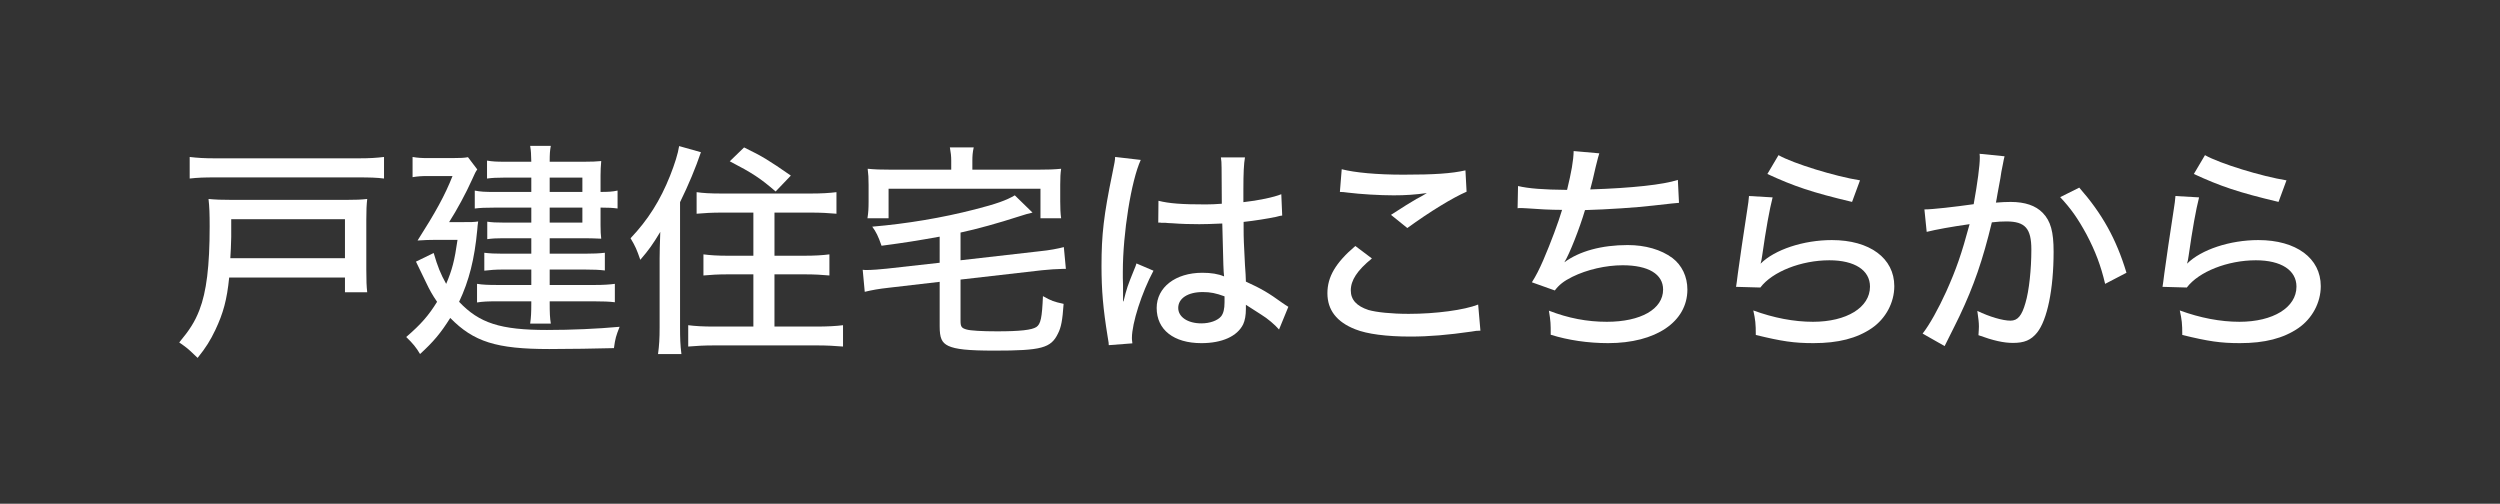 <?xml version="1.0" encoding="utf-8"?>
<!-- Generator: Adobe Illustrator 28.5.0, SVG Export Plug-In . SVG Version: 9.03 Build 54727)  -->
<svg version="1.1" id="レイヤー_1" xmlns="http://www.w3.org/2000/svg" xmlns:xlink="http://www.w3.org/1999/xlink" x="0px"
	 y="0px" width="268px" height="54px" viewBox="0 0 268 54" style="enable-background:new 0 0 268 54;" xml:space="preserve">
<rect x="0" y="0" width="268" height="54" fill="#333333" stroke="none"/>
<style type="text/css">
	.ドロップシャドウ{fill:none;}
	.角を丸くする_x0020_2_x0020_pt{fill:#FFFFFF;stroke:#231815;stroke-miterlimit:10;}
	.ライブ反射_x0020_X{fill:none;}
	.ベベルソフト{fill:url(#SVGID_1_);}
	.夕暮れ{fill:#FFFFFF;}
	.木の葉_GS{fill:#FFE100;}
	.ポンパドール_GS{fill-rule:evenodd;clip-rule:evenodd;fill:#4CACE2;}
	.st0{fill:#FFFFFF;}
</style>
<linearGradient id="SVGID_1_" gradientUnits="userSpaceOnUse" x1="-163.408" y1="-394.223" x2="-162.701" y2="-393.516">
	<stop  offset="0" style="stop-color:#E6E7EA"/>
	<stop  offset="0.175" style="stop-color:#E2E3E6"/>
	<stop  offset="0.354" style="stop-color:#D6D7DA"/>
	<stop  offset="0.535" style="stop-color:#C1C4C5"/>
	<stop  offset="0.717" style="stop-color:#A4A8A8"/>
	<stop  offset="0.899" style="stop-color:#808584"/>
	<stop  offset="1" style="stop-color:#686E6C"/>
</linearGradient>
<g>
	<g>
		<path class="st0" d="M24.568,29.75c-0.243,2.409-0.633,3.82-1.484,5.622
			c-0.536,1.119-0.998,1.874-1.898,2.993c-0.171-0.17-0.316-0.292-0.414-0.39
			c-0.608-0.584-0.754-0.706-1.558-1.266c1.096-1.314,1.68-2.215,2.166-3.48
			c0.755-1.946,1.096-4.696,1.096-8.956c0-1.362-0.024-2.068-0.122-2.944
			c0.779,0.072,1.388,0.097,2.531,0.097h12.218c1.046,0,1.606-0.024,2.263-0.097
			c-0.072,0.657-0.097,1.192-0.097,2.238v5.306c0,1.193,0.024,1.826,0.097,2.459
			h-2.385v-1.582H24.568z M41.167,19.139c-0.755-0.098-1.509-0.122-2.774-0.122
			H23.084c-1.192,0-1.898,0.024-2.75,0.122v-2.312c0.827,0.098,1.558,0.146,2.75,0.146
			h15.309c1.266,0,1.946-0.049,2.774-0.146V19.139z M36.98,27.681v-4.186H24.787
			v1.923c0,0.584-0.072,1.922-0.097,2.263H36.98z"/>
		<path class="st0" d="M49.435,23.812c1.095,0,1.387,0,1.825-0.073
			c-0.049,0.365-0.073,0.511-0.098,0.9c-0.292,3.14-0.876,5.452-1.946,7.715
			c2.166,2.288,4.429,3.019,9.418,3.019c2.604,0,5.428-0.122,7.788-0.341
			c-0.389,0.997-0.462,1.217-0.608,2.287c-1.85,0.049-4.843,0.098-6.936,0.098
			c-5.671,0-8.104-0.778-10.611-3.334c-1.022,1.63-1.802,2.556-3.237,3.869
			c-0.414-0.705-0.778-1.144-1.484-1.825c1.606-1.387,2.385-2.287,3.31-3.772
			c-0.486-0.705-0.827-1.314-1.168-2.044c-0.755-1.582-0.755-1.582-1.096-2.264
			l1.898-0.925c0.438,1.484,0.73,2.215,1.339,3.31
			c0.633-1.484,0.9-2.482,1.217-4.721h-2.215c-0.705,0-1.411,0.024-2.068,0.072
			c1.923-3.018,2.921-4.818,3.748-6.911h-2.629c-0.633,0-1.07,0.023-1.654,0.121
			v-2.166c0.56,0.098,0.974,0.122,1.728,0.122h2.458
			c0.925,0,1.388-0.024,1.753-0.098l0.997,1.314
			c-0.17,0.243-0.243,0.365-0.584,1.144c-0.608,1.363-1.606,3.213-2.434,4.503
			H49.435z M56.955,19.042h-2.994c-0.705,0-1.192,0.024-1.752,0.098v-1.923
			c0.584,0.098,1.022,0.121,1.874,0.121h2.872
			c-0.024-0.852-0.024-1.095-0.122-1.703h2.215
			c-0.098,0.511-0.122,0.876-0.122,1.703h3.7c0.778,0,1.338-0.023,1.825-0.072
			c-0.049,0.657-0.073,0.925-0.073,1.533v1.776c0.827,0,1.266-0.024,1.825-0.146
			v1.922c-0.535-0.072-0.974-0.097-1.825-0.097v1.898
			c0,0.56,0.024,1.119,0.073,1.436c-0.608-0.024-1.12-0.049-1.704-0.049h-3.821
			v1.655h3.846c0.852,0,1.412-0.024,2.068-0.098v1.898
			c-0.633-0.073-1.192-0.098-2.093-0.098h-3.821v1.655h4.771
			c1.022,0,1.655-0.049,2.215-0.122v1.972c-0.584-0.073-1.266-0.098-2.215-0.098
			h-4.771v0.195c0,1.046,0.024,1.606,0.122,2.19h-2.215
			c0.098-0.682,0.122-1.217,0.122-2.166v-0.22h-3.699
			c-0.974,0-1.51,0.024-2.118,0.122v-1.996c0.585,0.098,1.218,0.122,2.143,0.122
			h3.675v-1.655h-3.091c-0.706,0-1.388,0.049-1.947,0.122V27.097
			c0.608,0.073,1.144,0.098,1.947,0.098h3.091v-1.655h-3.091
			c-0.657,0-1.096,0.024-1.631,0.098v-1.874c0.511,0.073,0.9,0.098,1.752,0.098
			h2.97v-1.606h-3.919c-1.021,0-1.558,0.024-2.142,0.097v-1.922
			c0.633,0.121,1.022,0.146,2.215,0.146h3.846V19.042z M62.431,20.575v-1.533
			h-3.505v1.533H62.431z M58.926,23.861h3.505v-1.606h-3.505V23.861z"/>
		<path class="st0" d="M70.711,27.73c0-0.73,0.024-1.533,0.072-2.872
			c-0.803,1.339-1.241,1.947-2.142,2.994c-0.39-1.12-0.511-1.412-1.046-2.312
			c1.874-1.972,3.188-4.064,4.234-6.692c0.511-1.29,0.852-2.386,0.974-3.188
			l2.336,0.657c-0.56,1.654-1.338,3.528-2.238,5.354v13.434
			c0,1.096,0.023,1.898,0.146,2.848h-2.507c0.122-0.9,0.171-1.606,0.171-2.871
			V27.73z M77.354,22.79c-0.998,0-1.898,0.049-2.677,0.122v-2.312
			c0.682,0.098,1.436,0.146,2.677,0.146h9.541c1.144,0,1.995-0.049,2.774-0.146
			v2.312c-0.779-0.073-1.704-0.122-2.727-0.122h-3.918v4.624h3.237
			c1.046,0,1.923-0.049,2.652-0.146v2.263c-0.729-0.072-1.655-0.121-2.628-0.121
			h-3.262v5.598h4.527c1.095,0,2.093-0.049,2.822-0.146v2.288
			c-0.876-0.073-1.728-0.122-2.822-0.122H76.576c-1.12,0-1.947,0.049-2.799,0.122
			v-2.288c0.729,0.098,1.654,0.146,2.726,0.146h4.259V29.41h-2.774
			c-0.974,0-1.85,0.049-2.579,0.121v-2.263c0.729,0.097,1.558,0.146,2.579,0.146
			h2.774v-4.624H77.354z M79.765,15.804c1.995,0.974,2.628,1.363,5.013,3.019
			l-1.63,1.703c-1.631-1.411-2.482-1.971-4.917-3.236L79.765,15.804z"/>
		<path class="st0" d="M100.731,25.37c-2.458,0.438-3.651,0.633-6.23,0.974
			c-0.341-0.998-0.608-1.534-0.998-2.045c3.724-0.316,7.496-0.949,11.001-1.85
			c2.287-0.584,3.383-0.974,4.283-1.509l1.898,1.85
			c-0.561,0.122-0.657,0.17-1.533,0.438c-2.021,0.656-4.454,1.338-6.183,1.703
			v2.97l8.543-0.974c0.998-0.098,1.874-0.268,2.531-0.438l0.219,2.337
			c-0.17,0-0.292,0-0.365,0c-0.462,0-1.558,0.072-2.215,0.146l-8.713,0.998v4.43
			c0,0.633,0.122,0.778,0.657,0.925c0.414,0.121,1.631,0.194,3.262,0.194
			c2.482,0,3.724-0.146,4.21-0.462c0.463-0.316,0.608-0.974,0.706-3.311
			c0.974,0.535,1.119,0.584,2.215,0.828c-0.122,1.776-0.268,2.53-0.608,3.188
			c-0.755,1.558-1.776,1.825-6.814,1.825c-2.848,0-4.162-0.146-4.94-0.511
			c-0.706-0.341-0.925-0.852-0.925-2.093v-4.771l-5.452,0.633
			c-1.095,0.122-1.776,0.243-2.58,0.438l-0.219-2.361
			c0.194,0.024,0.341,0.024,0.438,0.024c0.486,0,1.509-0.073,2.142-0.146
			l5.671-0.633V25.37z M101.973,17.265c0-0.536-0.049-0.925-0.146-1.461h2.556
			c-0.122,0.536-0.146,0.925-0.146,1.461v0.925h6.937
			c1.192,0,1.801-0.024,2.58-0.098c-0.073,0.486-0.098,0.949-0.098,1.728v1.753
			c0,0.73,0.024,1.314,0.098,1.825h-2.215v-3.164H95.255v3.164h-2.264
			c0.098-0.633,0.122-1.022,0.122-1.825v-1.753c0-0.729-0.024-1.168-0.098-1.728
			c0.755,0.073,1.412,0.098,2.604,0.098h6.353V17.265z"/>
		<path class="st0" d="M122.29,17.143c-1.022,2.215-1.923,7.861-1.923,11.999
			c0,0.121,0,0.389,0,0.656c0.024,0.755,0.024,0.755,0.024,1.485
			c0,0.584,0,0.584,0,1.021h0.049c0.365-1.46,0.414-1.605,1.144-3.407
			c0.146-0.341,0.171-0.413,0.243-0.657l1.826,0.779
			c-1.266,2.36-2.312,5.646-2.312,7.204c0,0.146,0,0.17,0.049,0.584l-2.531,0.194
			c0-0.194,0-0.194-0.122-0.925c-0.486-2.993-0.656-4.965-0.656-7.568
			c0-3.359,0.243-5.452,1.168-9.931c0.219-1.046,0.292-1.436,0.292-1.752
			L122.29,17.143z M124.188,21.524c1.168,0.292,2.482,0.39,5.062,0.39
			c0.633,0,0.974-0.024,1.728-0.073c-0.024-2.166-0.024-2.166-0.024-3.846
			c0-0.486-0.024-0.852-0.073-1.119h2.58c-0.121,0.657-0.17,1.703-0.17,3.383
			c0,0.268,0,0.827,0,1.412c1.582-0.171,3.31-0.536,4.064-0.853l0.097,2.288
			c-0.194,0.024-0.219,0.024-0.681,0.146c-0.804,0.171-2.312,0.414-3.456,0.536
			c0,0.219,0,0.219,0,0.56c0,1.411,0.024,1.533,0.146,4.064
			c0.073,1.022,0.073,1.022,0.098,1.776c1.703,0.779,2.434,1.217,3.918,2.288
			c0.292,0.194,0.39,0.268,0.633,0.414l-0.998,2.434
			c-0.438-0.512-1.241-1.192-1.922-1.606c-0.804-0.511-1.412-0.9-1.631-1.047
			c0,0.171,0,0.171,0,0.438c0,0.682-0.098,1.241-0.292,1.655
			c-0.633,1.289-2.264,2.02-4.479,2.02c-2.969,0-4.794-1.436-4.794-3.772
			c0-2.215,2.02-3.772,4.892-3.772c0.949,0,1.703,0.122,2.336,0.39
			c-0.072-0.706-0.072-0.706-0.194-5.671c-1.241,0.049-1.68,0.073-2.458,0.073
			c-0.974,0-1.923-0.024-2.872-0.098c-0.39-0.024-0.657-0.024-0.755-0.049
			c-0.219,0-0.364,0-0.438,0c-0.098-0.023-0.171-0.023-0.219-0.023
			c-0.024,0-0.073,0-0.122,0L124.188,21.524z M128.935,31.308
			c-1.606,0-2.629,0.681-2.629,1.703c0,0.974,1.022,1.655,2.482,1.655
			c0.9,0,1.729-0.292,2.117-0.755c0.244-0.316,0.365-0.778,0.365-1.509
			c0-0.146,0-0.633,0-0.633C130.346,31.429,129.762,31.308,128.935,31.308z"/>
		<path class="st0" d="M147.068,27.706c-1.582,1.29-2.263,2.337-2.263,3.432
			c0,0.998,0.633,1.68,1.898,2.093c0.852,0.244,2.458,0.414,4.308,0.414
			c2.944,0,5.963-0.414,7.447-0.998l0.243,2.799c-0.39,0-0.511,0.024-0.949,0.098
			c-2.556,0.365-4.502,0.535-6.571,0.535c-2.531,0-4.624-0.268-5.89-0.778
			c-1.996-0.779-2.993-2.069-2.993-3.87c0-1.752,0.876-3.261,2.993-5.062
			L147.068,27.706z M143.832,18.141c1.411,0.365,3.772,0.584,6.62,0.584
			c3.31,0,5.135-0.122,6.644-0.462l0.122,2.287
			c-1.509,0.657-3.943,2.142-6.353,3.895l-1.752-1.412
			c1.533-0.998,1.874-1.192,2.726-1.703c0.268-0.146,0.341-0.171,0.633-0.341
			c0.194-0.122,0.243-0.146,0.486-0.292c-1.265,0.17-2.263,0.243-3.553,0.243
			c-1.509,0-3.554-0.122-4.916-0.292c-0.438-0.049-0.512-0.073-0.853-0.073
			L143.832,18.141z"/>
		<path class="st0" d="M162.733,19.942c1.144,0.268,2.677,0.39,5.257,0.414
			c0.462-1.898,0.682-3.115,0.706-4.162l2.75,0.243
			c-0.122,0.39-0.122,0.39-0.39,1.461c-0.268,1.168-0.365,1.606-0.584,2.409
			c4.502-0.146,7.837-0.511,9.395-1.022l0.121,2.458
			c-0.584,0.049-0.584,0.049-2.75,0.292c-1.85,0.22-4.892,0.414-7.325,0.487
			c-0.585,1.972-1.655,4.697-2.215,5.598c1.606-1.192,3.991-1.85,6.79-1.85
			c1.898,0,3.577,0.486,4.795,1.387c1.021,0.779,1.605,1.996,1.605,3.383
			c0,3.456-3.383,5.744-8.493,5.744c-2.166,0-4.284-0.316-6.158-0.9
			c0-1.192,0-1.388-0.194-2.58c2.068,0.804,4.089,1.192,6.206,1.192
			c3.65,0,6.036-1.362,6.036-3.456c0-1.654-1.582-2.604-4.332-2.604
			c-1.802,0-3.821,0.462-5.403,1.241c-0.925,0.462-1.411,0.852-1.874,1.46
			l-2.458-0.876c0.438-0.682,0.803-1.411,1.217-2.36
			c0.827-1.923,1.631-4.089,2.02-5.403c-1.265,0-2.555-0.073-3.845-0.171
			c-0.316-0.023-0.56-0.023-0.73-0.023c-0.024,0-0.098,0-0.194,0.023
			L162.733,19.942z"/>
		<path class="st0" d="M190.024,21.159c-0.341,1.339-0.706,3.358-1.12,6.255
			c-0.073,0.438-0.073,0.535-0.17,0.852c1.509-1.509,4.6-2.53,7.642-2.53
			c4.064,0,6.693,1.946,6.693,4.94c0,1.776-0.925,3.479-2.41,4.502
			c-1.605,1.096-3.602,1.606-6.255,1.606c-2.093,0-3.383-0.194-6.182-0.876
			c0-1.217-0.049-1.631-0.268-2.629c2.19,0.804,4.356,1.217,6.401,1.217
			c3.602,0,6.108-1.533,6.108-3.771c0-1.753-1.631-2.823-4.356-2.823
			c-3.018,0-6.108,1.217-7.398,2.92l-2.604-0.073
			c0.073-0.413,0.073-0.535,0.194-1.436c0.244-1.776,0.561-3.942,1.022-6.937
			c0.098-0.56,0.122-0.852,0.171-1.362L190.024,21.159z M190.656,16.632
			c1.582,0.9,6.109,2.287,8.737,2.701l-0.852,2.312
			c-4.308-1.022-6.23-1.68-9.078-2.994L190.656,16.632z"/>
		<path class="st0" d="M206.297,22.449c0.876,0,3.213-0.268,5.281-0.56
			c0.414-2.288,0.657-4.162,0.657-4.965c0-0.098,0-0.243-0.024-0.438l2.677,0.268
			c-0.072,0.316-0.121,0.487-0.17,0.804c-0.098,0.462-0.098,0.462-0.17,0.852
			c-0.073,0.535-0.073,0.535-0.414,2.36c-0.098,0.561-0.098,0.609-0.171,0.949
			c0.657-0.048,1.047-0.072,1.582-0.072c1.533,0,2.678,0.389,3.432,1.168
			c0.853,0.876,1.169,2.02,1.169,4.162c0,4.04-0.682,7.325-1.777,8.688
			c-0.657,0.803-1.362,1.095-2.579,1.095c-0.998,0-2.094-0.243-3.7-0.827
			c0.024-0.39,0.049-0.706,0.049-0.925c0-0.438-0.049-0.828-0.17-1.68
			c1.314,0.633,2.726,1.047,3.553,1.047c0.779,0,1.218-0.535,1.606-1.898
			c0.39-1.29,0.633-3.603,0.633-5.72c0-2.263-0.657-3.018-2.677-3.018
			c-0.512,0-0.925,0.024-1.558,0.098c-0.974,4.04-1.923,6.79-3.456,10.026
			c-0.171,0.39-0.73,1.461-1.606,3.237l-2.36-1.339
			c0.729-0.925,1.703-2.677,2.531-4.502c1.07-2.386,1.63-3.991,2.506-7.229
			c-1.897,0.268-3.65,0.584-4.6,0.827L206.297,22.449z M222.896,20.113
			c2.458,2.799,3.967,5.5,5.062,9.126l-2.288,1.192
			c-0.463-1.971-1.047-3.504-1.996-5.306c-0.925-1.703-1.679-2.774-2.823-3.991
			L222.896,20.113z"/>
		<path class="st0" d="M235.741,21.159c-0.341,1.339-0.706,3.358-1.119,6.255
			c-0.073,0.438-0.073,0.535-0.171,0.852c1.509-1.509,4.6-2.53,7.643-2.53
			c4.064,0,6.692,1.946,6.692,4.94c0,1.776-0.925,3.479-2.409,4.502
			c-1.606,1.096-3.603,1.606-6.255,1.606c-2.093,0-3.383-0.194-6.182-0.876
			c0-1.217-0.049-1.631-0.268-2.629c2.19,0.804,4.356,1.217,6.4,1.217
			c3.603,0,6.108-1.533,6.108-3.771c0-1.753-1.63-2.823-4.356-2.823
			c-3.018,0-6.108,1.217-7.398,2.92l-2.604-0.073
			c0.072-0.413,0.072-0.535,0.194-1.436c0.243-1.776,0.56-3.942,1.022-6.937
			c0.097-0.56,0.121-0.852,0.17-1.362L235.741,21.159z M236.374,16.632
			c1.582,0.9,6.108,2.287,8.737,2.701l-0.852,2.312
			c-4.309-1.022-6.23-1.68-9.078-2.994L236.374,16.632z"/>
	</g>
</g>
</svg>
